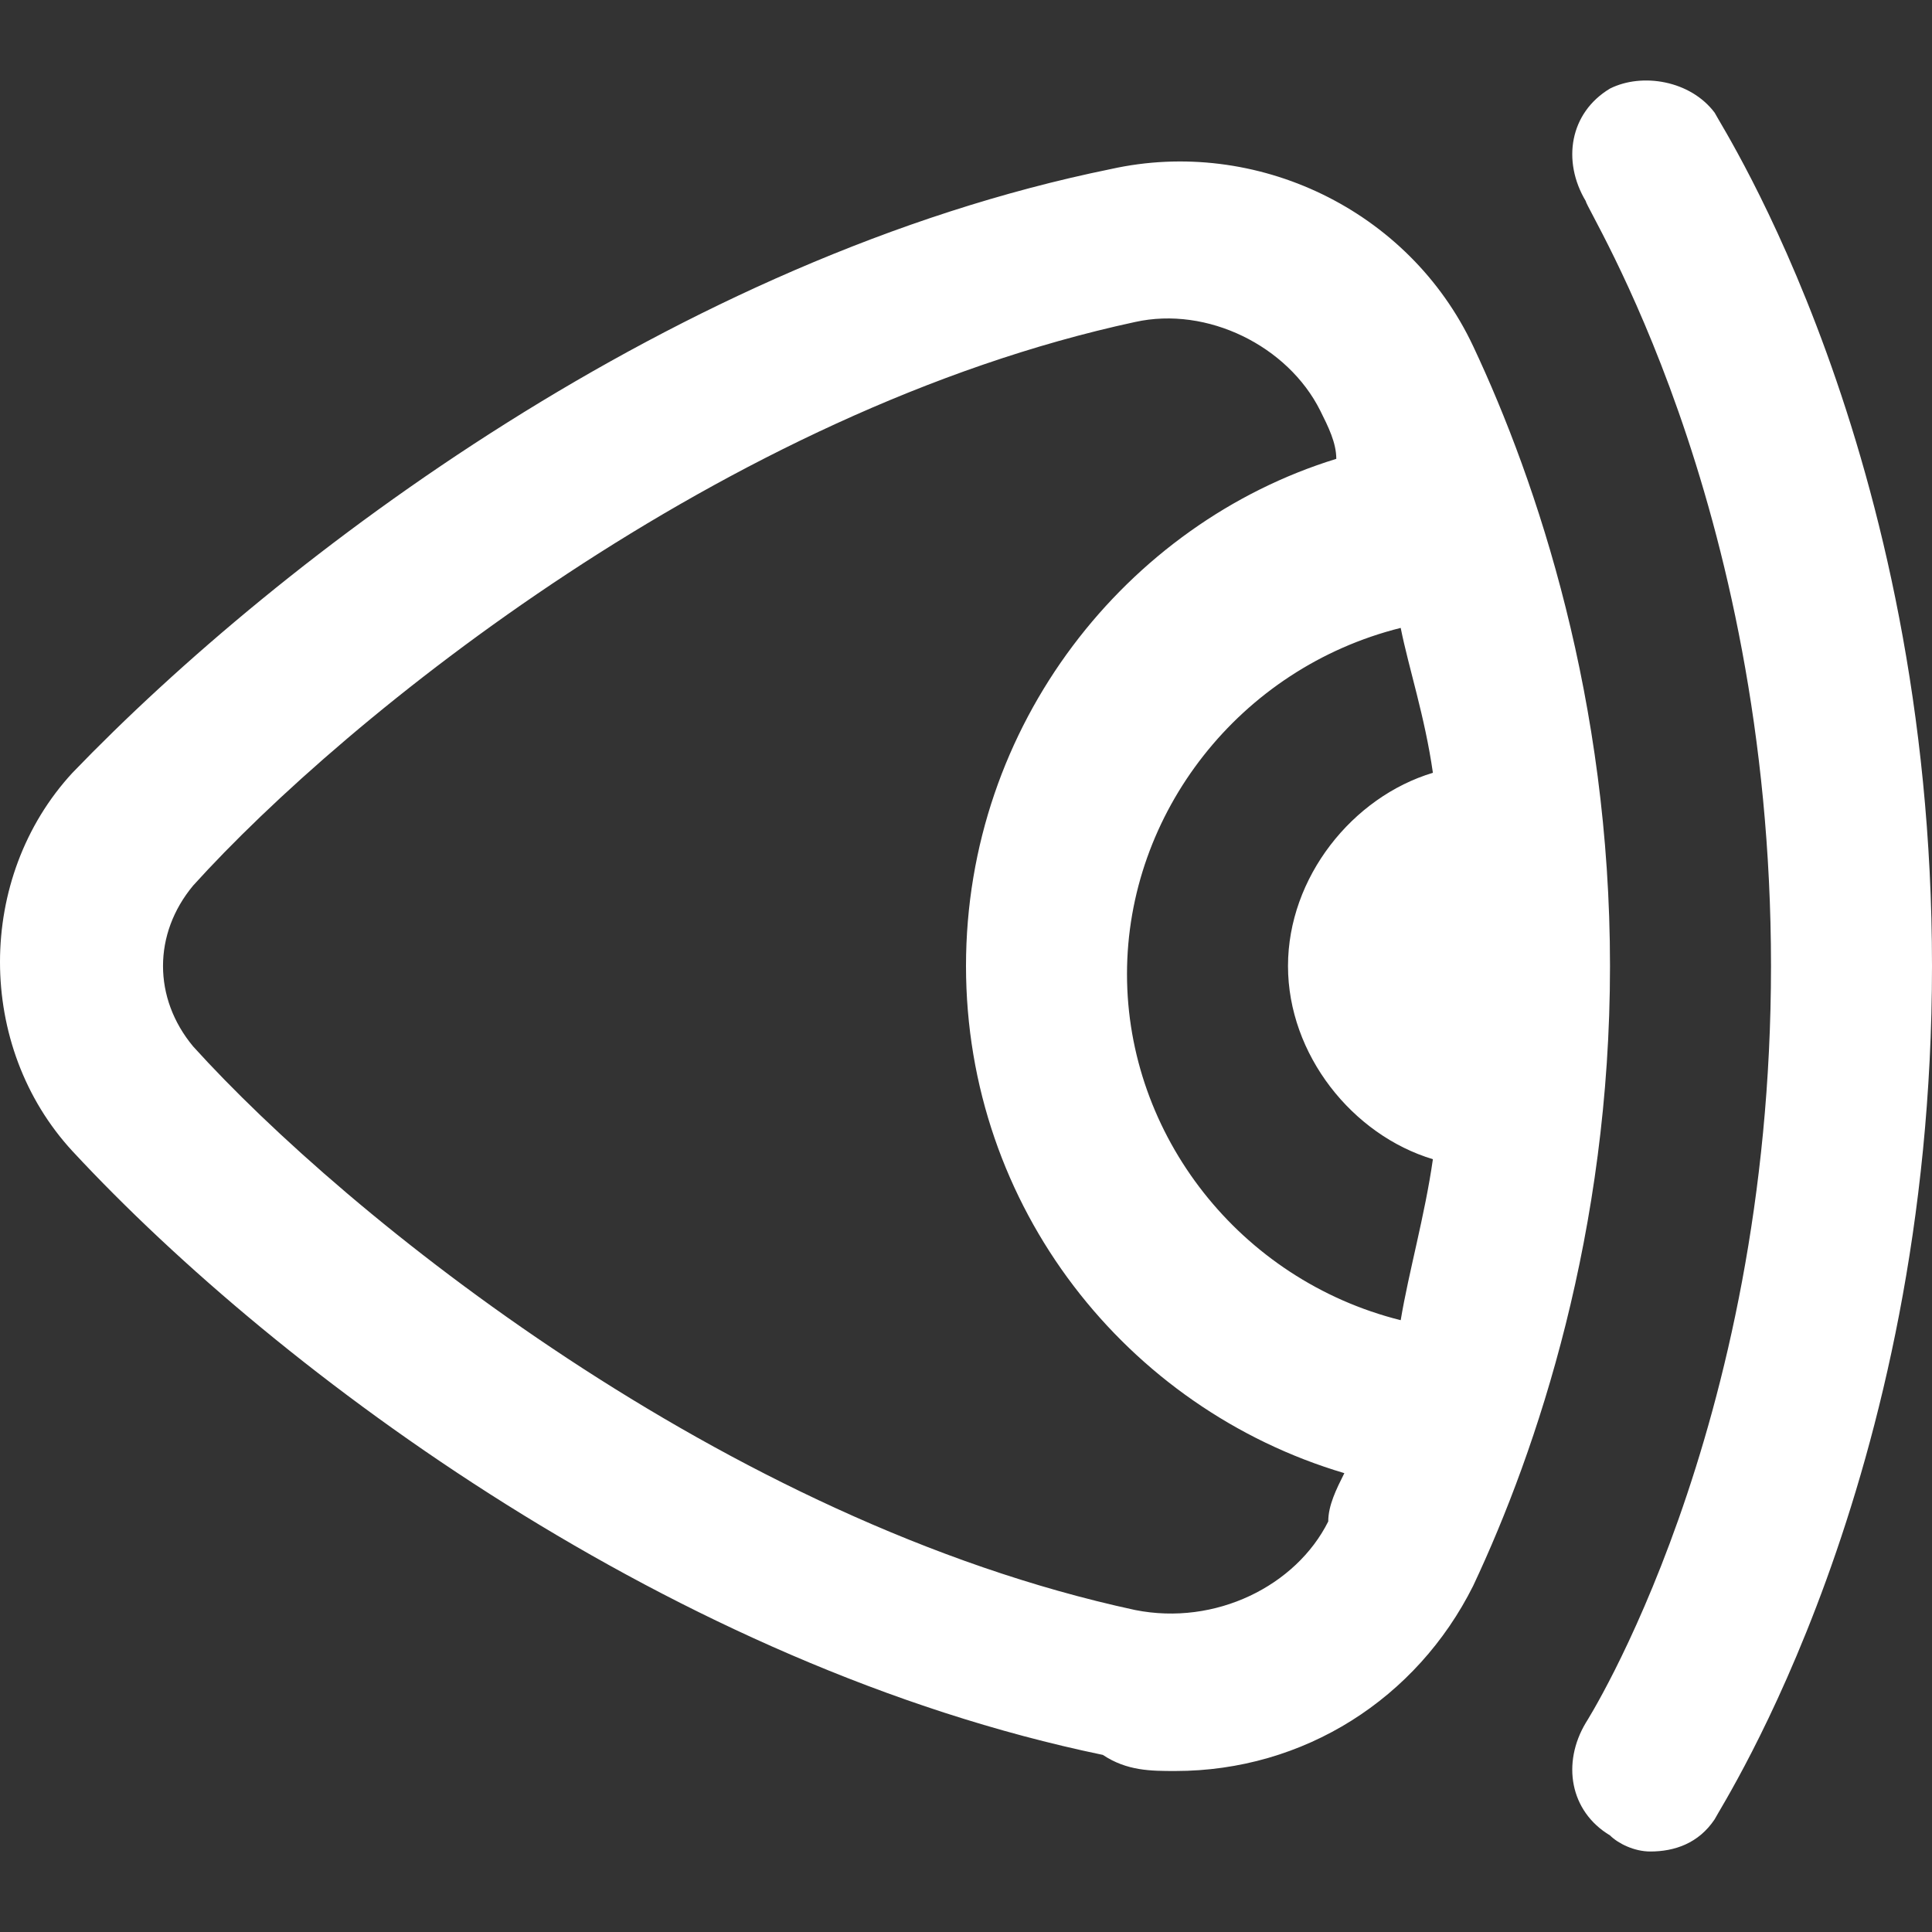 <?xml version="1.0" encoding="utf-8"?>
<!-- Generator: Adobe Illustrator 26.4.1, SVG Export Plug-In . SVG Version: 6.00 Build 0)  -->
<svg version="1.1" id="Layer_1" xmlns="http://www.w3.org/2000/svg" xmlns:xlink="http://www.w3.org/1999/xlink" x="0px" y="0px"
	 viewBox="0 0 24 24" style="enable-background:new 0 0 24 24;" xml:space="preserve">
<rect x="0" y="0" width="24" height="24" fill="#333333" stroke="none"/>
<style type="text/css">
	.st0{fill:#FFFFFF;}
</style>
<path class="st0" d="M18.3,4.3c-0.8-1.7-2.7-2.6-4.5-2.2C8.4,3.2,3.5,6.9,0.9,9.6c-1.2,1.3-1.2,3.4,0,4.7c2.6,2.8,7.5,6.4,12.8,7.5
	C14,22,14.3,22,14.6,22c1.6,0,3-0.9,3.7-2.3C19.1,18,20,15.3,20,12S19.1,6,18.3,4.3z M17.8,9.6c-1,0.3-1.8,1.3-1.8,2.4
	s0.8,2.1,1.8,2.4c-0.1,0.7-0.3,1.4-0.4,2c-2-0.5-3.4-2.3-3.4-4.3s1.4-3.8,3.4-4.3C17.5,8.3,17.7,8.9,17.8,9.6z M14.1,20
	C9,18.9,4.3,15.1,2.4,13c-0.5-0.6-0.5-1.4,0-2C4.3,8.9,9,5.1,14.1,4c0.9-0.2,1.9,0.3,2.3,1.1c0.1,0.2,0.2,0.4,0.2,0.6
	C14,6.5,12,9,12,12s2,5.5,4.7,6.3c-0.1,0.2-0.2,0.4-0.2,0.6C16.1,19.7,15.1,20.2,14.1,20L14.1,20z M24,12c0,6.4-2.6,10.4-2.7,10.6
	c-0.2,0.3-0.5,0.4-0.8,0.4c-0.2,0-0.4-0.1-0.5-0.2c-0.5-0.3-0.6-0.9-0.3-1.4c0,0,2.3-3.6,2.3-9.4s-2.3-9.4-2.3-9.5
	c-0.3-0.5-0.2-1.1,0.3-1.4C20.4,0.9,21,1,21.3,1.4C21.4,1.6,24,5.6,24,12L24,12z"/>
</svg>
